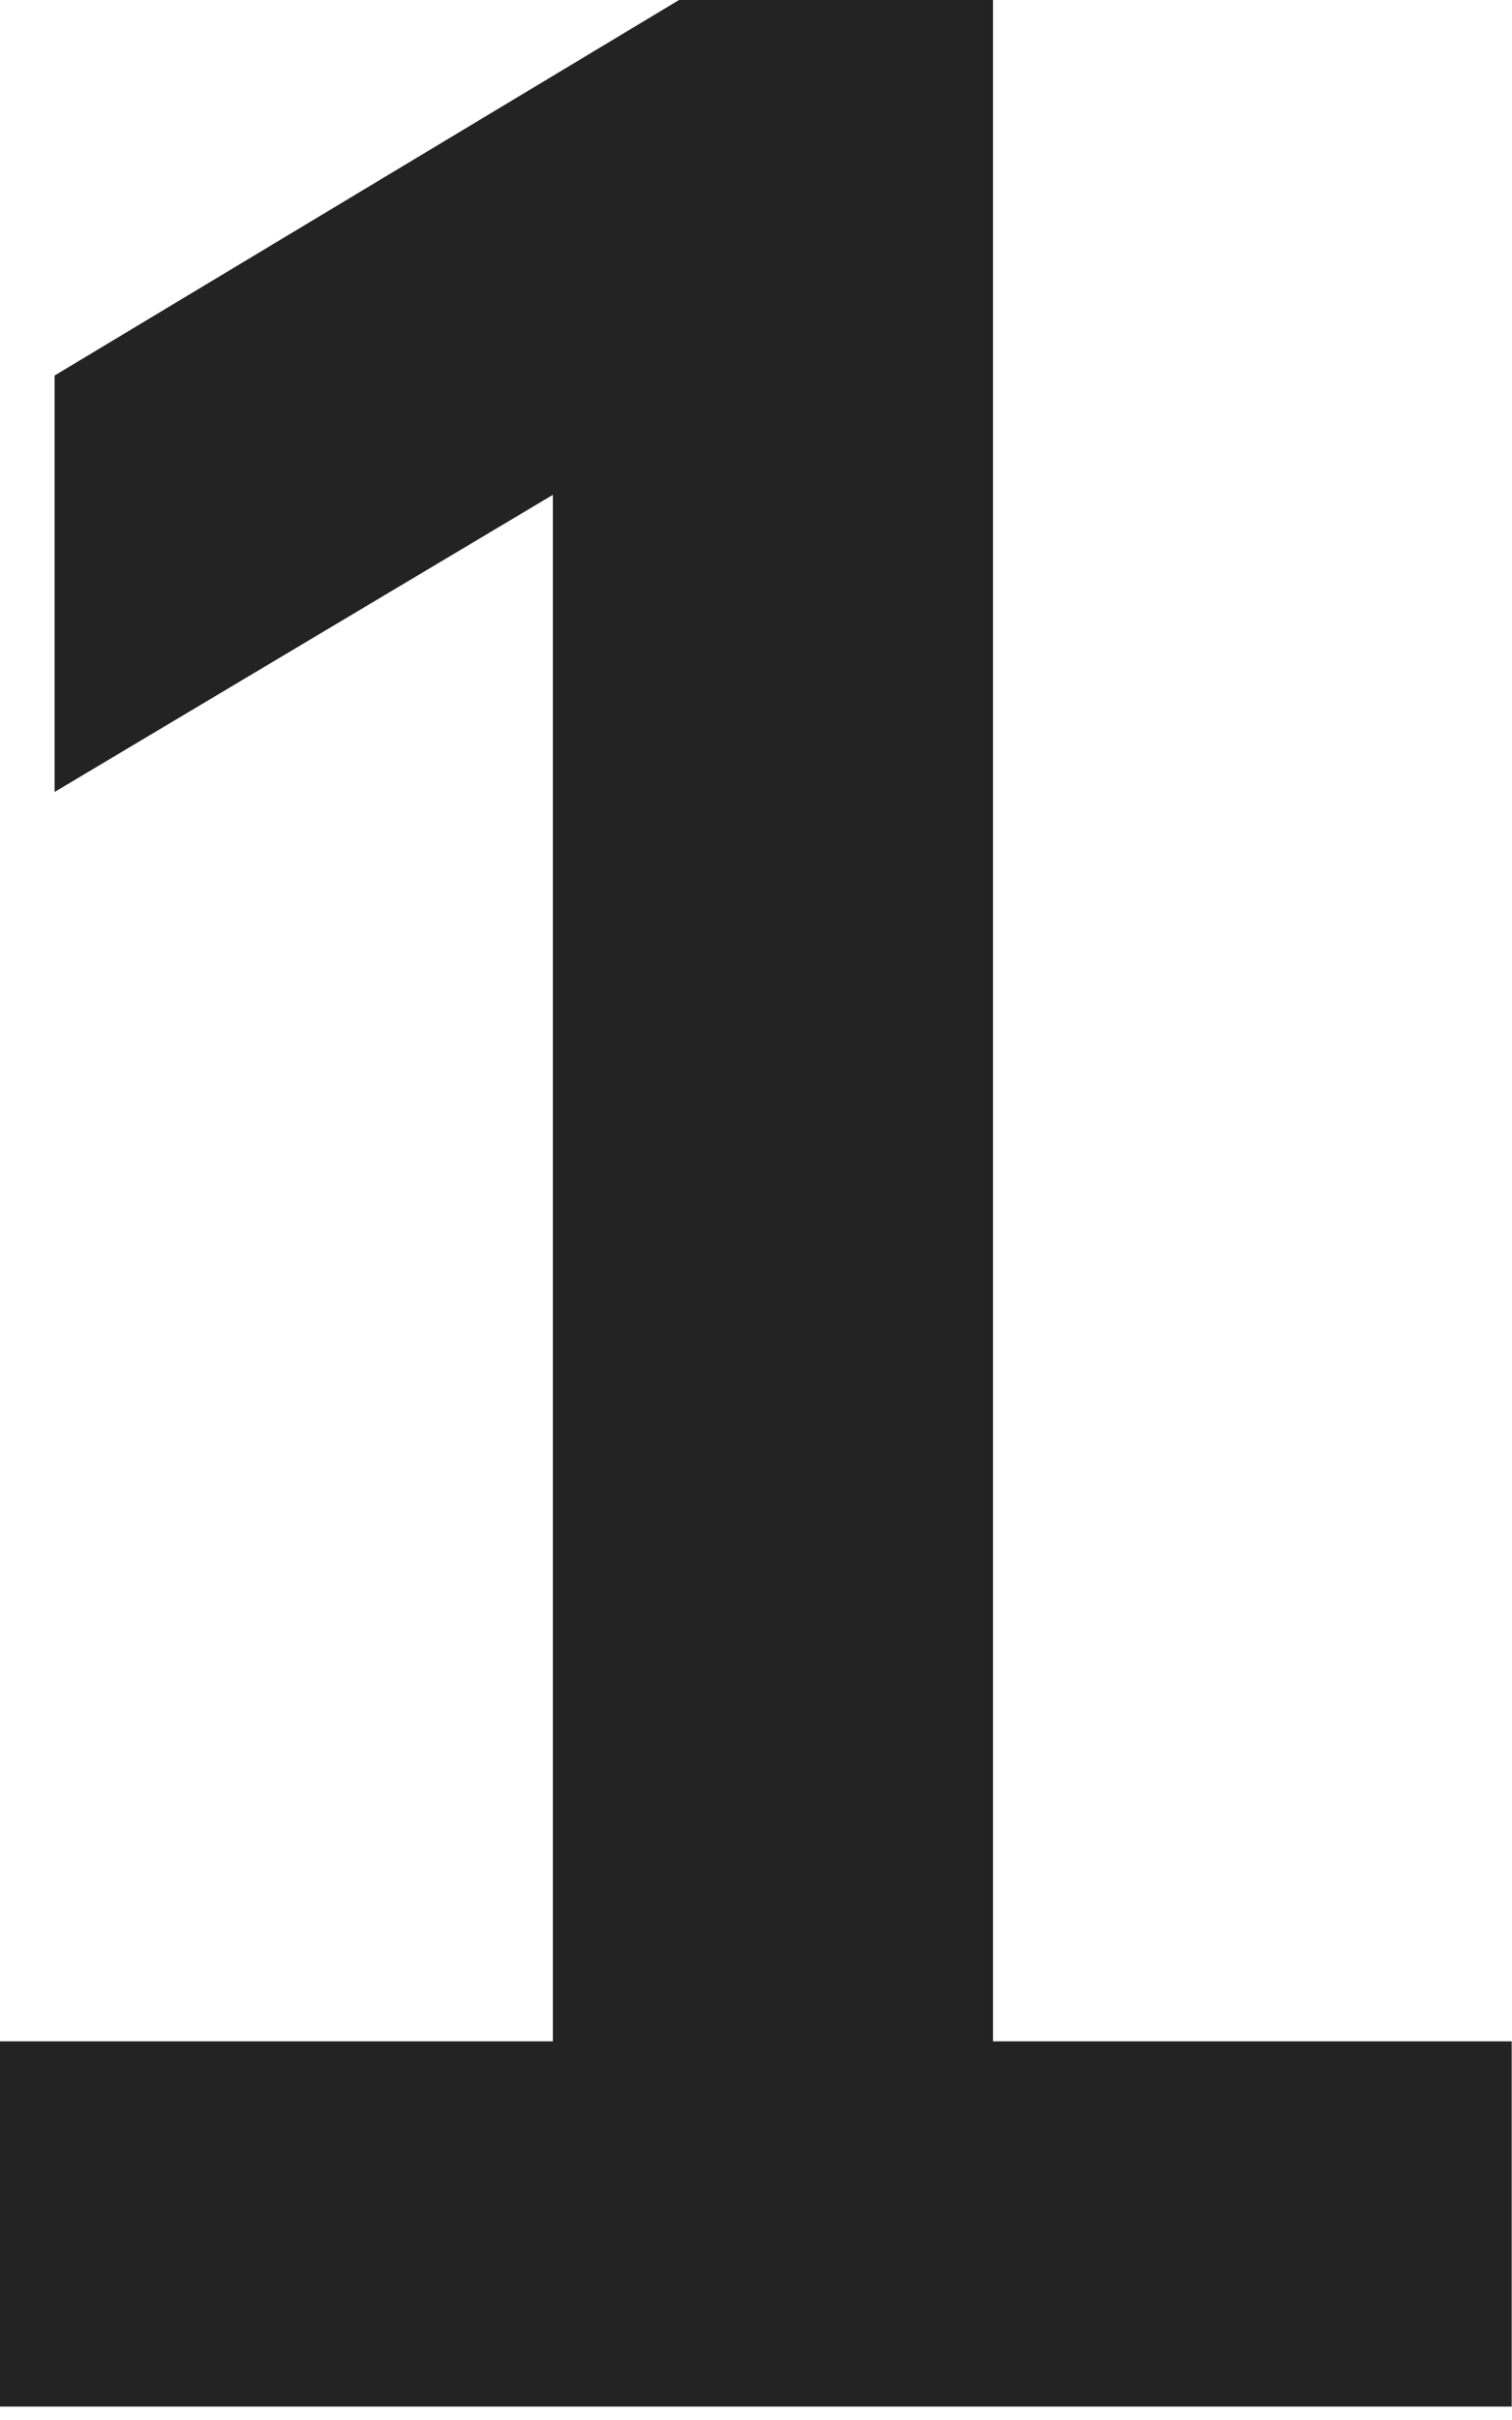 <?xml version="1.0" encoding="UTF-8"?> <svg xmlns="http://www.w3.org/2000/svg" width="25" height="40" viewBox="0 0 25 40" fill="none"> <path d="M0 39.778V33.741H9.141V6.094H12.639L0.903 13.09V6.207L11.228 0H16.419V33.741H24.995V39.778H0Z" fill="#232323"></path> </svg> 